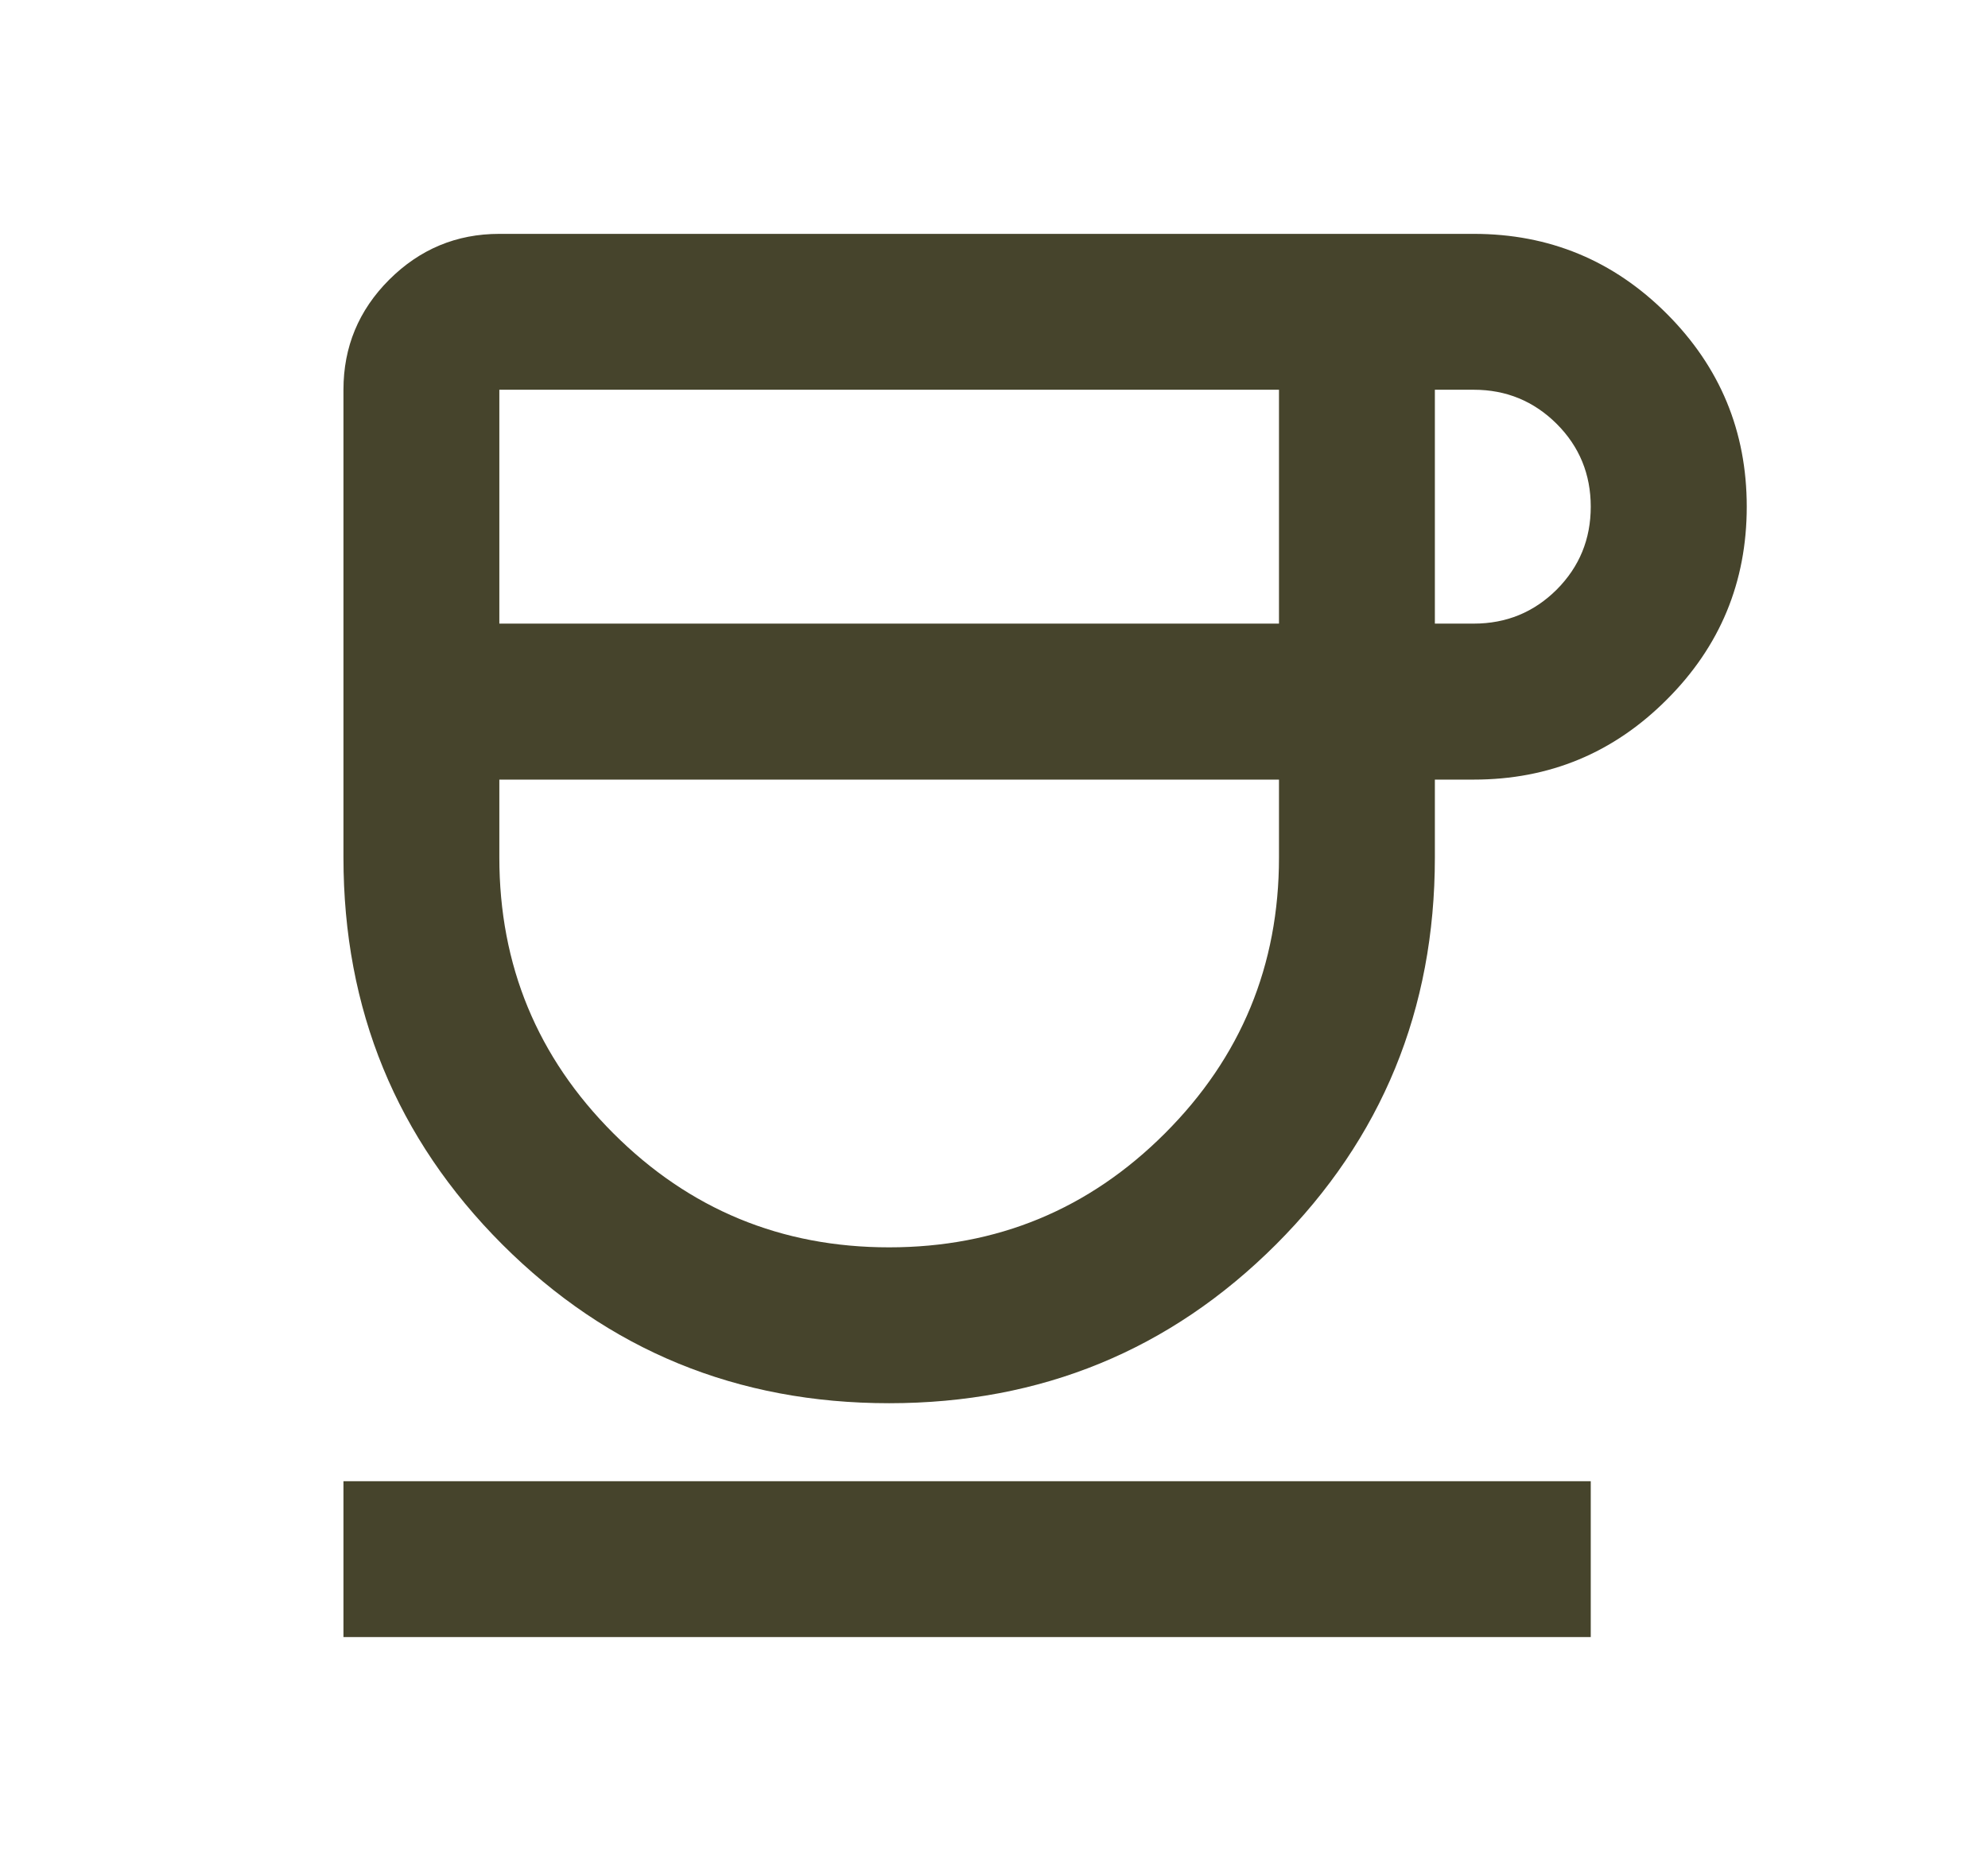 <svg width="17" height="16" viewBox="0 0 17 16" fill="none" xmlns="http://www.w3.org/2000/svg">
<path d="M7.603 12C6.303 12 5.201 11.547 4.295 10.642C3.39 9.736 2.937 8.633 2.937 7.333V3.333C2.937 2.967 3.067 2.653 3.328 2.392C3.59 2.131 3.903 2 4.27 2H12.603C13.248 2 13.798 2.228 14.253 2.683C14.709 3.139 14.937 3.689 14.937 4.333C14.937 4.978 14.709 5.528 14.253 5.983C13.798 6.439 13.248 6.667 12.603 6.667H12.27V7.333C12.27 8.633 11.817 9.736 10.912 10.642C10.006 11.547 8.903 12 7.603 12ZM4.27 5.333H10.937V3.333H4.27V5.333ZM7.603 10.667C8.526 10.667 9.312 10.342 9.962 9.692C10.612 9.042 10.937 8.256 10.937 7.333V6.667H4.27V7.333C4.27 8.256 4.595 9.042 5.245 9.692C5.895 10.342 6.681 10.667 7.603 10.667ZM12.27 5.333H12.603C12.881 5.333 13.117 5.236 13.312 5.042C13.506 4.847 13.603 4.611 13.603 4.333C13.603 4.056 13.506 3.819 13.312 3.625C13.117 3.431 12.881 3.333 12.603 3.333H12.27V5.333ZM2.937 14V12.667H13.603V14H2.937Z" fill="#46442C"/>
</svg>
